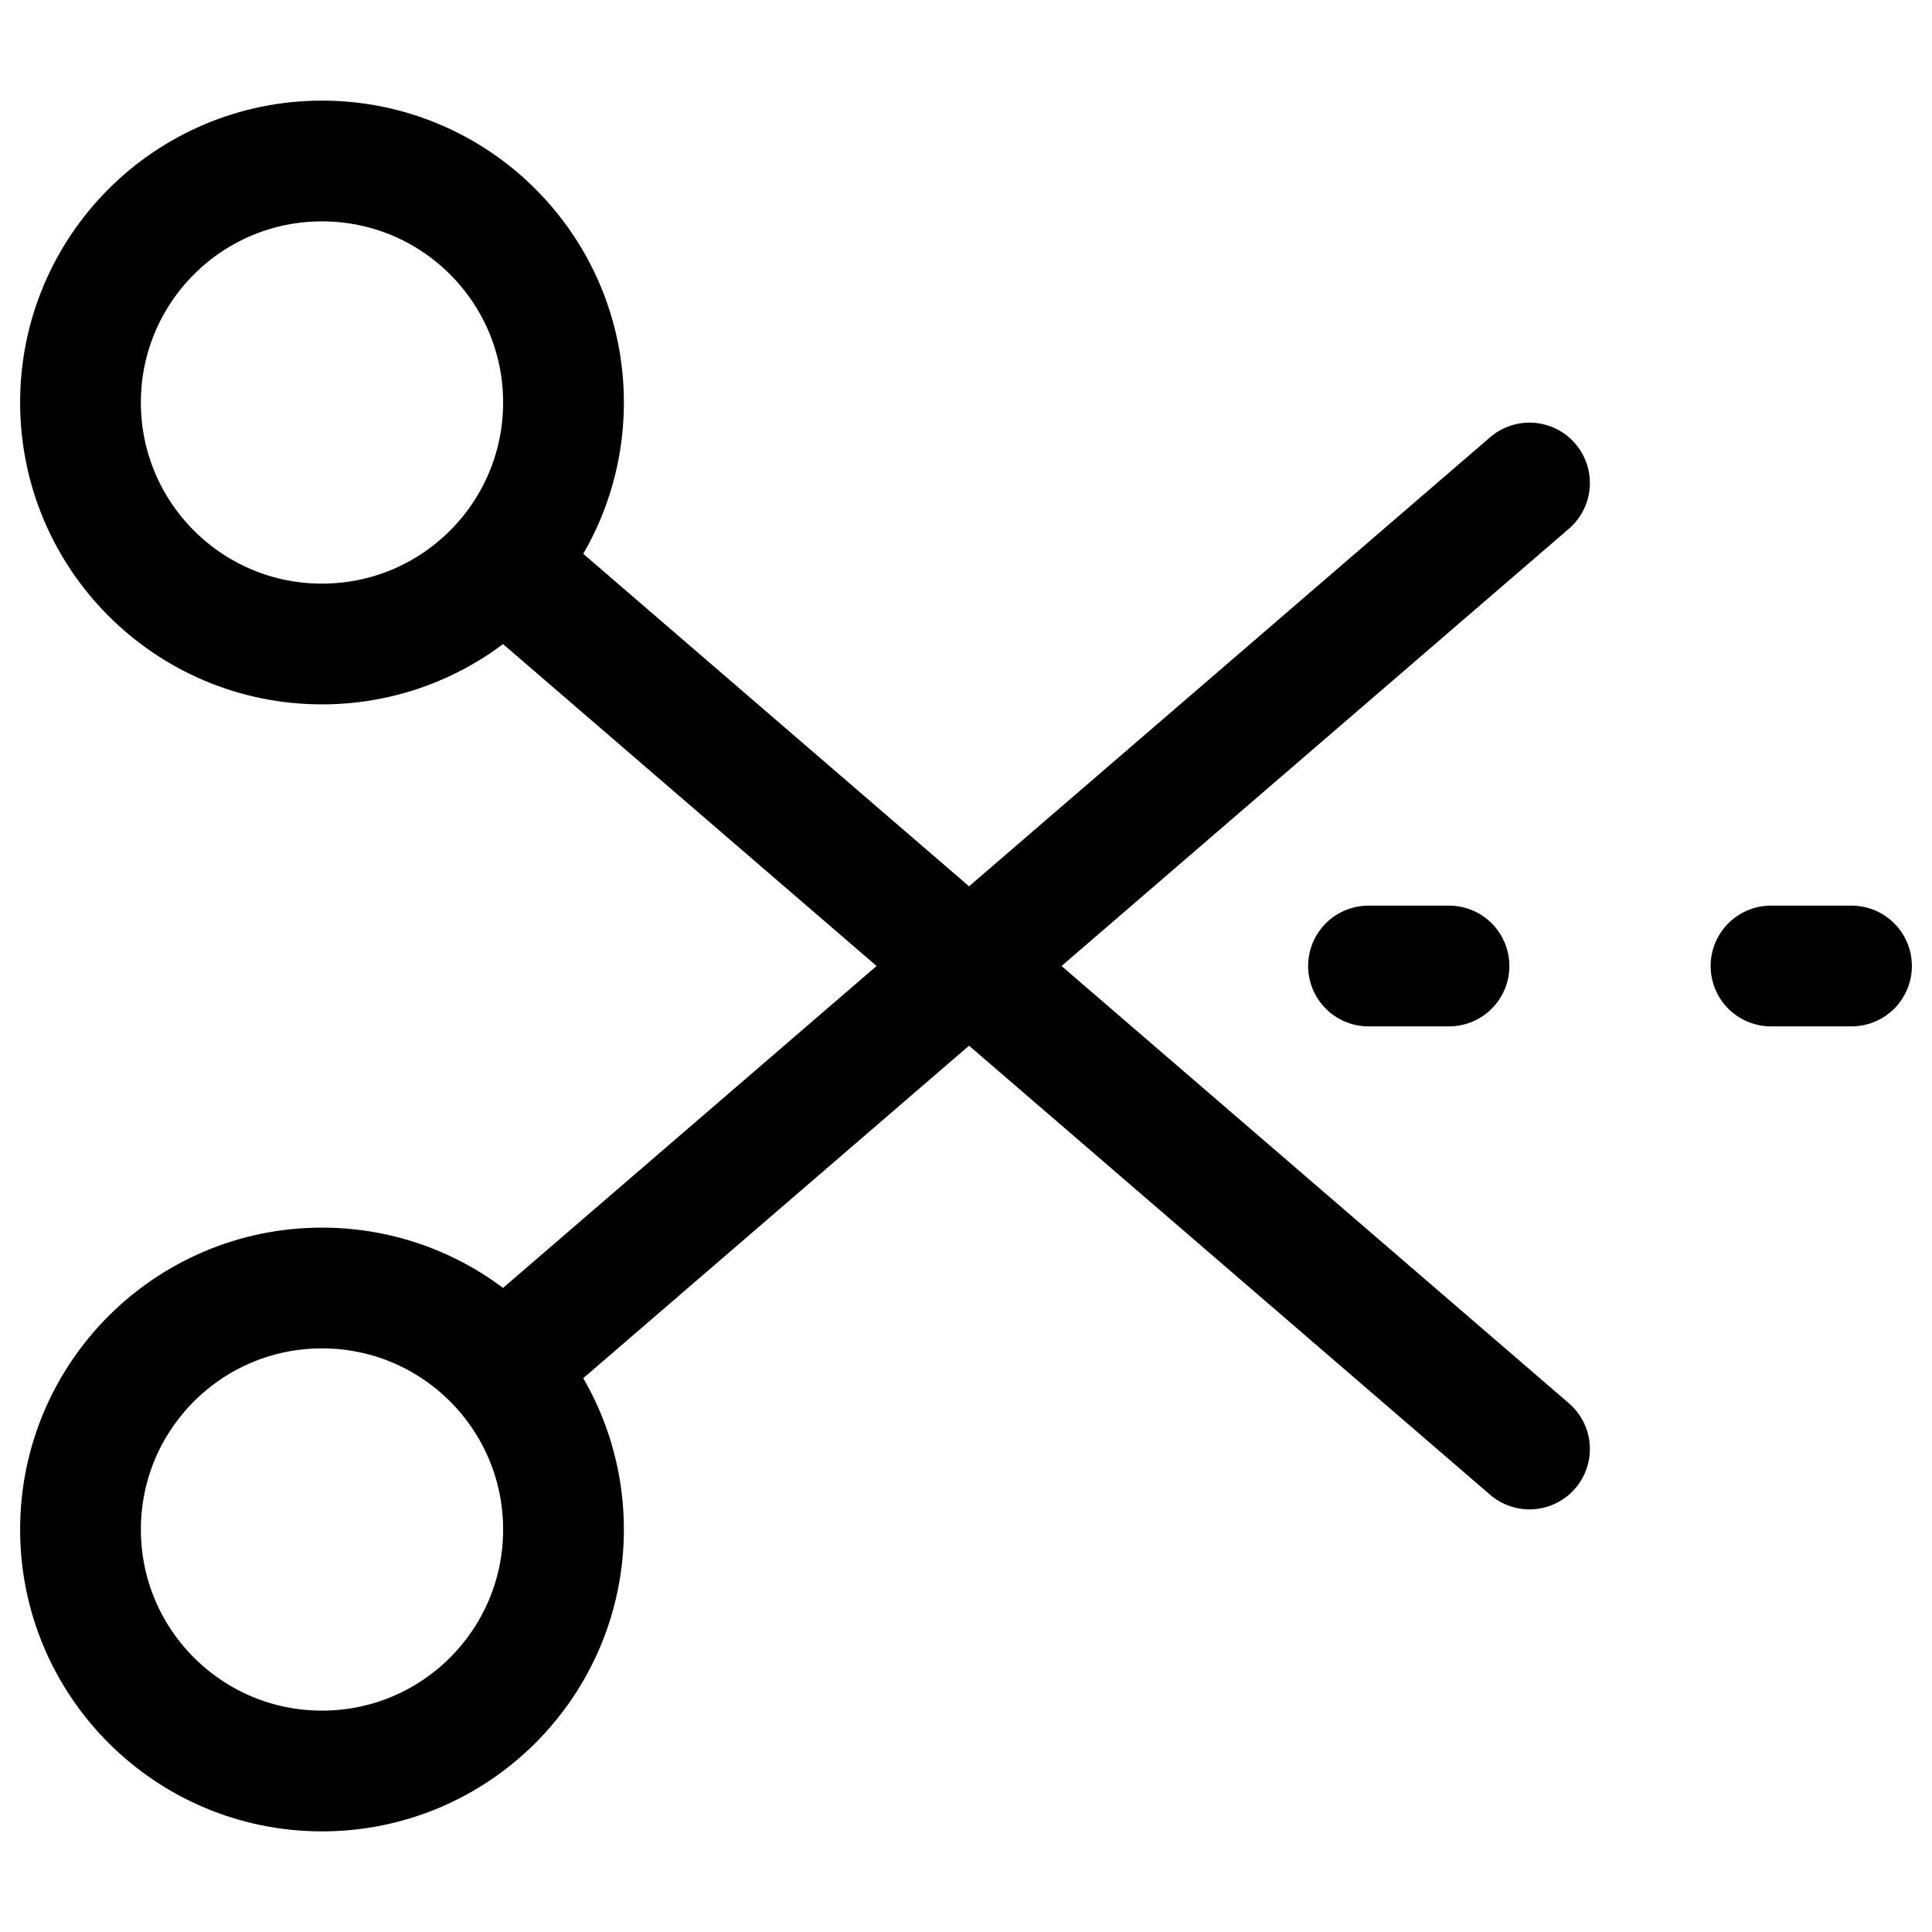 <!DOCTYPE svg PUBLIC "-//W3C//DTD SVG 1.1//EN" "http://www.w3.org/Graphics/SVG/1.1/DTD/svg11.dtd">
<!-- Uploaded to: SVG Repo, www.svgrepo.com, Transformed by: SVG Repo Mixer Tools -->
<svg width="64px" height="64px" viewBox="0 0 24 24" fill="none" xmlns="http://www.w3.org/2000/svg">
<g id="SVGRepo_bgCarrier" stroke-width="0"/>
<g id="SVGRepo_tracerCarrier" stroke-linecap="round" stroke-linejoin="round"/>
<g id="SVGRepo_iconCarrier"> <path d="M17 12H17.5H18" stroke="#000000" stroke-width="1.5" stroke-linecap="round" stroke-linejoin="round"/> <path d="M22 12H22.5H23" stroke="#000000" stroke-width="1.5" stroke-linecap="round" stroke-linejoin="round"/> <path d="M6.236 7C6.711 6.469 7 5.768 7 5C7 3.343 5.657 2 4 2C2.343 2 1 3.343 1 5C1 6.657 2.343 8 4 8C4.888 8 5.687 7.614 6.236 7ZM6.236 7L19 18" stroke="#000000" stroke-width="1.5" stroke-linecap="round" stroke-linejoin="round"/> <path d="M6.236 17C6.711 17.531 7 18.232 7 19C7 20.657 5.657 22 4 22C2.343 22 1 20.657 1 19C1 17.343 2.343 16 4 16C4.888 16 5.687 16.386 6.236 17ZM6.236 17L19 6" stroke="#000000" stroke-width="1.5" stroke-linecap="round" stroke-linejoin="round"/> </g>
</svg>